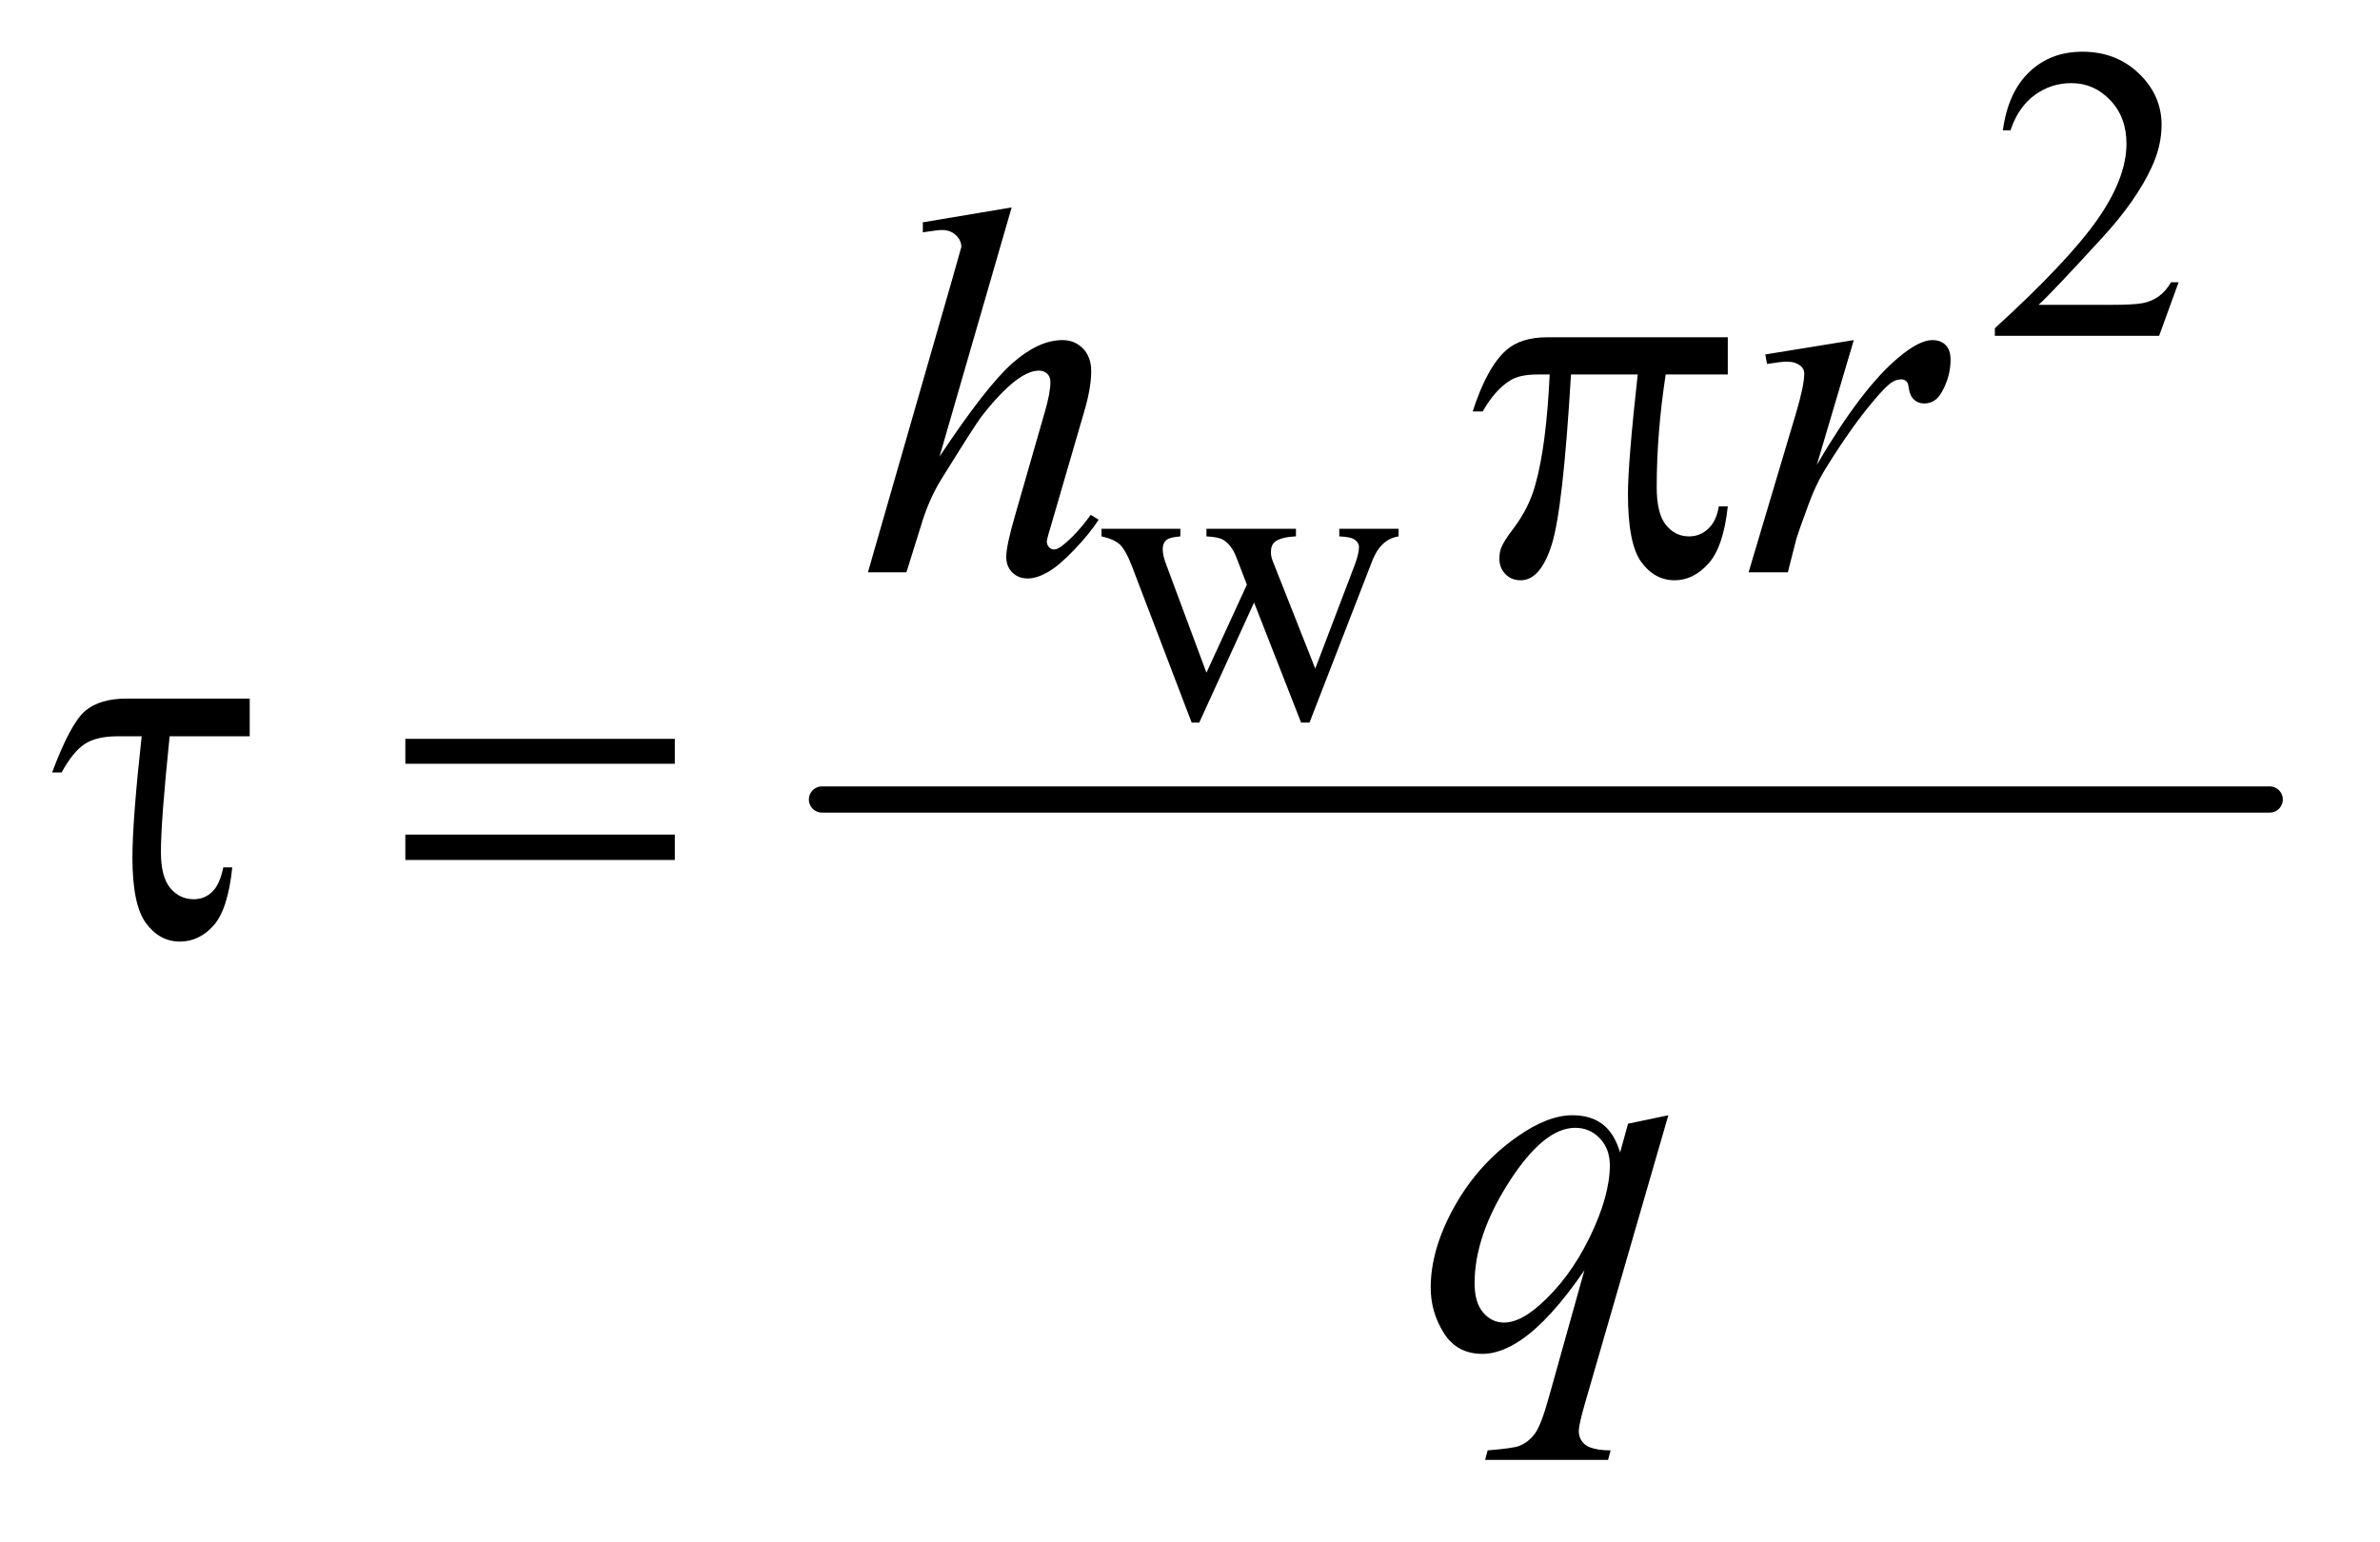 <?xml version="1.0" encoding="UTF-8"?>
<!DOCTYPE svg PUBLIC '-//W3C//DTD SVG 1.0//EN'
          'http://www.w3.org/TR/2001/REC-SVG-20010904/DTD/svg10.dtd'>
<svg stroke-dasharray="none" shape-rendering="auto" xmlns="http://www.w3.org/2000/svg" font-family="'Dialog'" text-rendering="auto" width="71" fill-opacity="1" color-interpolation="auto" color-rendering="auto" preserveAspectRatio="xMidYMid meet" font-size="12px" viewBox="0 0 71 46" fill="black" xmlns:xlink="http://www.w3.org/1999/xlink" stroke="black" image-rendering="auto" stroke-miterlimit="10" stroke-linecap="square" stroke-linejoin="miter" font-style="normal" stroke-width="1" height="46" stroke-dashoffset="0" font-weight="normal" stroke-opacity="1"
><!--Generated by the Batik Graphics2D SVG Generator--><defs id="genericDefs"
  /><g
  ><defs id="defs1"
    ><clipPath clipPathUnits="userSpaceOnUse" id="clipPath1"
      ><path d="M1.057 2.224 L45.696 2.224 L45.696 31.062 L1.057 31.062 L1.057 2.224 Z"
      /></clipPath
      ><clipPath clipPathUnits="userSpaceOnUse" id="clipPath2"
      ><path d="M33.77 71.051 L33.77 992.386 L1459.949 992.386 L1459.949 71.051 Z"
      /></clipPath
    ></defs
    ><g stroke-width="16" transform="scale(1.576,1.576) translate(-1.057,-2.224) matrix(0.031,0,0,0.031,0,0)" stroke-linejoin="round" stroke-linecap="round"
    ><line y2="560" fill="none" x1="536" clip-path="url(#clipPath2)" x2="1420" y1="560"
    /></g
    ><g transform="matrix(0.049,0,0,0.049,-1.666,-3.504)"
    ><path d="M1360.375 243.375 L1348.5 276 L1248.5 276 L1248.5 271.375 Q1292.625 231.125 1310.625 205.625 Q1328.625 180.125 1328.625 159 Q1328.625 142.875 1318.75 132.5 Q1308.875 122.125 1295.125 122.125 Q1282.625 122.125 1272.688 129.438 Q1262.75 136.75 1258 150.875 L1253.375 150.875 Q1256.5 127.75 1269.438 115.375 Q1282.375 103 1301.75 103 Q1322.375 103 1336.188 116.25 Q1350 129.5 1350 147.5 Q1350 160.375 1344 173.25 Q1334.75 193.5 1314 216.125 Q1282.875 250.125 1275.125 257.125 L1319.375 257.125 Q1332.875 257.125 1338.312 256.125 Q1343.75 255.125 1348.125 252.062 Q1352.5 249 1355.75 243.375 L1360.375 243.375 Z" stroke="none" clip-path="url(#clipPath2)"
    /></g
    ><g transform="matrix(0.049,0,0,0.049,-1.666,-3.504)"
    ><path d="M704.625 393.5 L752.625 393.5 L752.625 398.125 Q746 398.625 743.938 400.5 Q741.875 402.375 741.875 405.875 Q741.875 409.75 744 415.25 L768.5 481.125 L793.125 427.5 L786.625 410.625 Q783.625 403.125 778.75 400.25 Q776 398.5 768.5 398.125 L768.5 393.5 L823 393.5 L823 398.125 Q814 398.5 810.25 401.375 Q807.75 403.375 807.75 407.75 Q807.75 410.25 808.75 412.875 L834.75 478.625 L858.875 415.25 Q861.375 408.5 861.375 404.5 Q861.375 402.125 858.938 400.25 Q856.5 398.375 849.375 398.125 L849.375 393.5 L885.5 393.5 L885.5 398.125 Q874.625 399.75 869.5 412.875 L831.25 511.5 L826.125 511.5 L797.5 438.375 L764.125 511.5 L759.5 511.5 L722.75 415.25 Q719.125 406.125 715.625 402.938 Q712.125 399.75 704.625 398.125 L704.625 393.5 Z" stroke="none" clip-path="url(#clipPath2)"
    /></g
    ><g transform="matrix(0.049,0,0,0.049,-1.666,-3.504)"
    ><path d="M649.906 197.812 L606 349.531 Q634.438 306.719 650.375 292.656 Q666.312 278.594 680.844 278.594 Q688.344 278.594 693.344 283.75 Q698.344 288.906 698.344 297.5 Q698.344 307.812 693.969 322.5 L674.906 387.969 Q671.312 399.844 671.312 401.094 Q671.312 403.281 672.641 404.688 Q673.969 406.094 675.688 406.094 Q677.719 406.094 680.375 404.062 Q689.281 397.188 698.031 385 L702.875 387.969 Q697.562 396.25 688.109 406.172 Q678.656 416.094 671.859 419.922 Q665.062 423.75 659.75 423.75 Q653.969 423.75 650.297 420.078 Q646.625 416.406 646.625 410.625 Q646.625 403.75 652.094 385 L670.062 322.5 Q673.5 310.781 673.5 304.062 Q673.5 300.938 671.547 299.062 Q669.594 297.188 666.469 297.188 Q661.938 297.188 656.156 300.625 Q645.531 307.188 631.625 325 Q627.875 329.844 606.625 364.062 Q600.062 375 595.844 387.969 L585.844 420 L562.406 420 L613.812 241.25 L619.281 221.875 Q619.281 217.812 615.922 214.688 Q612.562 211.562 607.719 211.562 Q604.906 211.562 599.125 212.5 L595.844 212.969 L595.844 206.875 L649.906 197.812 ZM1108.719 287.344 L1162.625 278.594 L1140.125 354.531 Q1167.469 307.812 1189.812 289.219 Q1202.469 278.594 1210.438 278.594 Q1215.594 278.594 1218.562 281.641 Q1221.531 284.688 1221.531 290.469 Q1221.531 300.781 1216.219 310.156 Q1212.469 317.188 1205.438 317.188 Q1201.844 317.188 1199.266 314.844 Q1196.688 312.5 1196.062 307.656 Q1195.75 304.688 1194.656 303.75 Q1193.406 302.5 1191.688 302.5 Q1189.031 302.5 1186.688 303.75 Q1182.625 305.938 1174.344 315.938 Q1161.375 331.25 1146.219 355.625 Q1139.656 365.938 1134.969 378.906 Q1128.406 396.719 1127.469 400.312 L1122.469 420 L1098.562 420 L1127.469 322.969 Q1132.469 306.094 1132.469 298.906 Q1132.469 296.094 1130.125 294.219 Q1127 291.719 1121.844 291.719 Q1118.562 291.719 1109.812 293.125 L1108.719 287.344 Z" stroke="none" clip-path="url(#clipPath2)"
    /></g
    ><g transform="matrix(0.049,0,0,0.049,-1.666,-3.504)"
    ><path d="M1049.719 750.594 L998.625 927.156 Q995.188 939.344 995.188 942.781 Q995.188 946.375 996.984 948.953 Q998.781 951.531 1001.906 952.781 Q1006.75 954.656 1014.562 954.656 L1013 960.438 L938.156 960.438 L939.719 954.656 Q955.031 953.406 958.781 952 Q964.719 949.656 968.547 944.344 Q972.375 939.031 977.062 922 L998.625 844.969 Q978 875.125 960.188 887.312 Q947.531 895.906 936.594 895.906 Q920.969 895.906 913 883.172 Q905.031 870.438 905.031 855.594 Q905.031 832 919.562 806.062 Q934.094 780.125 957.844 763.562 Q976.281 750.594 991.281 750.594 Q1002.375 750.594 1009.562 755.984 Q1016.75 761.375 1020.344 773.25 L1025.188 755.75 L1049.719 750.594 ZM1014.094 781.062 Q1014.094 771.062 1008 764.656 Q1001.906 758.25 993 758.25 Q973.938 758.25 952.844 791.062 Q931.75 823.875 931.75 852.938 Q931.75 864.656 936.984 870.75 Q942.219 876.844 949.719 876.844 Q959.25 876.844 971.281 866.219 Q989.562 850.125 1001.828 824.891 Q1014.094 799.656 1014.094 781.062 Z" stroke="none" clip-path="url(#clipPath2)"
    /></g
    ><g transform="matrix(0.049,0,0,0.049,-1.666,-3.504)"
    ><path d="M1085.906 276.875 L1085.906 299.531 L1048.094 299.531 Q1042.625 335.312 1042.625 368.125 Q1042.625 384.219 1048.25 391.172 Q1053.875 398.125 1062.312 398.125 Q1069.031 398.125 1074.031 393.438 Q1079.031 388.75 1080.438 379.844 L1085.906 379.844 Q1083.25 404.531 1074.109 414.688 Q1064.969 424.844 1053.562 424.844 Q1041.375 424.844 1033.25 413.75 Q1025.125 402.656 1025.125 372.344 Q1025.125 353.281 1031.062 299.531 L990.438 299.531 Q985.594 381.406 978.719 403.125 Q971.844 424.844 959.812 424.844 Q954.188 424.844 950.516 421.094 Q946.844 417.344 946.844 411.719 Q946.844 407.656 948.094 404.688 Q949.812 400.625 955.438 393.281 Q964.969 380.625 968.719 366.719 Q975.438 342.969 977.469 299.531 L970.281 299.531 Q958.875 299.531 953.25 303.281 Q944.188 308.906 936.688 322.031 L930.594 322.031 Q939.344 295 951.062 284.688 Q959.969 276.875 976.062 276.875 L1085.906 276.875 Z" stroke="none" clip-path="url(#clipPath2)"
    /></g
    ><g transform="matrix(0.049,0,0,0.049,-1.666,-3.504)"
    ><path d="M186.031 496.875 L186.031 519.844 L137.281 519.844 Q131.969 571.25 131.969 590.312 Q131.969 605.469 137.672 612.266 Q143.375 619.062 151.969 619.062 Q158.375 619.062 163.062 614.688 Q167.75 610.312 169.938 599.688 L175.406 599.688 Q172.75 625.312 164 635.078 Q155.25 644.844 143.531 644.844 Q131.188 644.844 122.906 633.672 Q114.625 622.5 114.625 593.75 Q114.625 571.094 120.25 519.844 L105.562 519.844 Q92.906 519.844 85.719 524.453 Q78.531 529.062 71.5 541.875 L65.719 541.875 Q76.969 511.875 85.875 504.375 Q94.781 496.875 111.188 496.875 L186.031 496.875 ZM280.781 521.406 L444.844 521.406 L444.844 536.562 L280.781 536.562 L280.781 521.406 ZM280.781 579.688 L444.844 579.688 L444.844 595.156 L280.781 595.156 L280.781 579.688 Z" stroke="none" clip-path="url(#clipPath2)"
    /></g
  ></g
></svg
>

